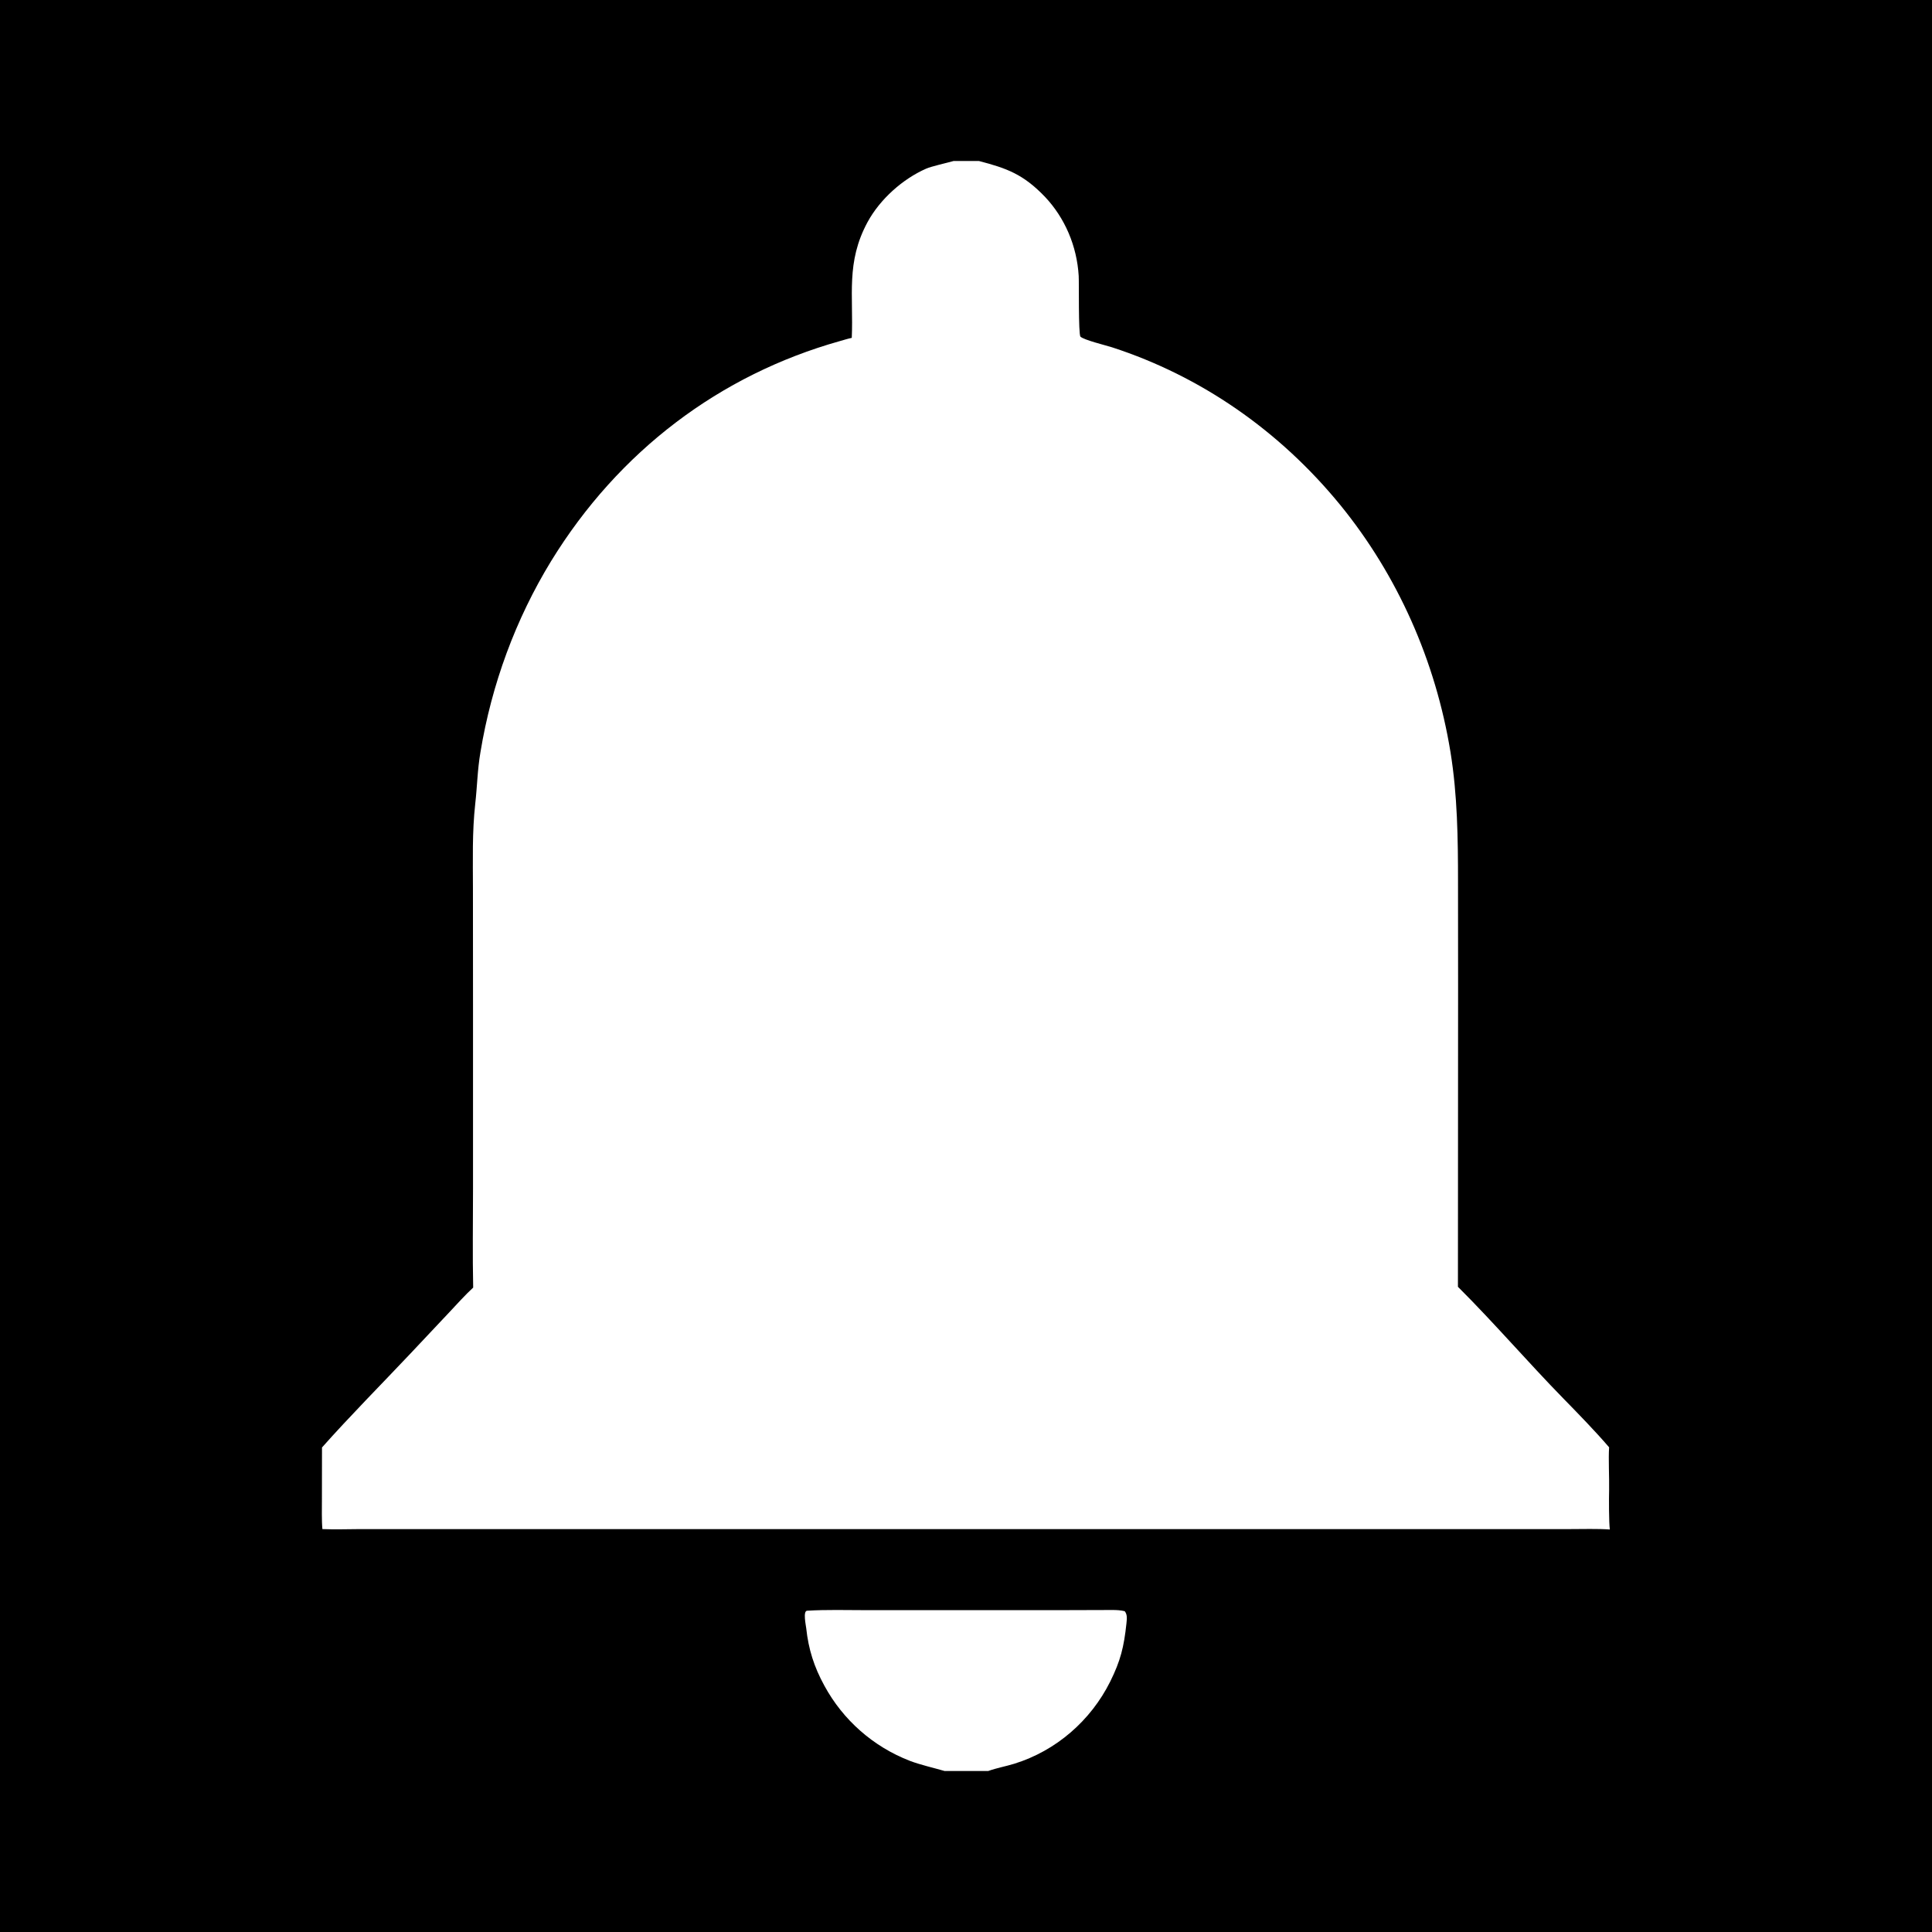 <?xml version="1.0" encoding="UTF-8"?> <svg xmlns="http://www.w3.org/2000/svg" width="24" height="24" viewBox="0 0 24 24" fill="none"><rect width="24" height="24" fill="black"></rect><path d="M11.846 2H12.161C12.508 2.091 12.71 2.163 12.98 2.444C13.229 2.707 13.378 3.057 13.4 3.428C13.405 3.5 13.395 4.155 13.422 4.182C13.463 4.223 13.734 4.289 13.816 4.315C14.918 4.673 15.896 5.351 16.65 6.274C17.361 7.147 17.834 8.209 18.019 9.346C18.105 9.878 18.112 10.418 18.112 10.956L18.113 12.263L18.111 15.985C18.557 16.429 18.982 16.924 19.423 17.375C19.608 17.564 19.818 17.78 19.989 17.979C19.979 18.122 19.992 18.358 19.989 18.508C19.986 18.602 19.986 18.919 19.998 19C19.852 18.989 19.651 18.995 19.501 18.995L18.637 18.995L15.933 18.995L7.941 18.995L5.294 18.995L4.475 18.995C4.323 18.996 4.156 19.001 4.005 18.995C3.995 18.893 3.999 18.726 3.999 18.618L4 17.981C4.336 17.602 4.749 17.185 5.098 16.815L5.58 16.303C5.672 16.206 5.781 16.083 5.878 15.995C5.869 15.596 5.876 15.168 5.876 14.765L5.876 12.478L5.875 11.046C5.875 10.682 5.864 10.343 5.904 9.981C5.928 9.769 5.931 9.561 5.968 9.346C6.107 8.5 6.405 7.693 6.845 6.972C7.687 5.6 8.946 4.656 10.43 4.238C10.481 4.224 10.529 4.208 10.581 4.197C10.604 3.671 10.506 3.26 10.777 2.759C10.933 2.472 11.215 2.223 11.503 2.096C11.57 2.066 11.762 2.024 11.846 2Z" fill="white"></path><path d="M11.734 22C11.6 21.961 11.428 21.922 11.303 21.874C10.848 21.698 10.472 21.367 10.24 20.939C10.113 20.707 10.043 20.488 10.015 20.225C10.012 20.195 9.972 20.012 10.026 20.009C10.268 19.994 10.518 20.002 10.761 20.002L12.646 20.002C13.039 20.002 13.431 20.002 13.824 20C13.873 20 13.923 20.003 13.972 20.015C14.007 20.06 13.998 20.113 13.993 20.167C13.962 20.459 13.92 20.63 13.791 20.89C13.55 21.373 13.12 21.749 12.599 21.91C12.492 21.943 12.382 21.962 12.276 22H11.734Z" fill="white"></path></svg> 